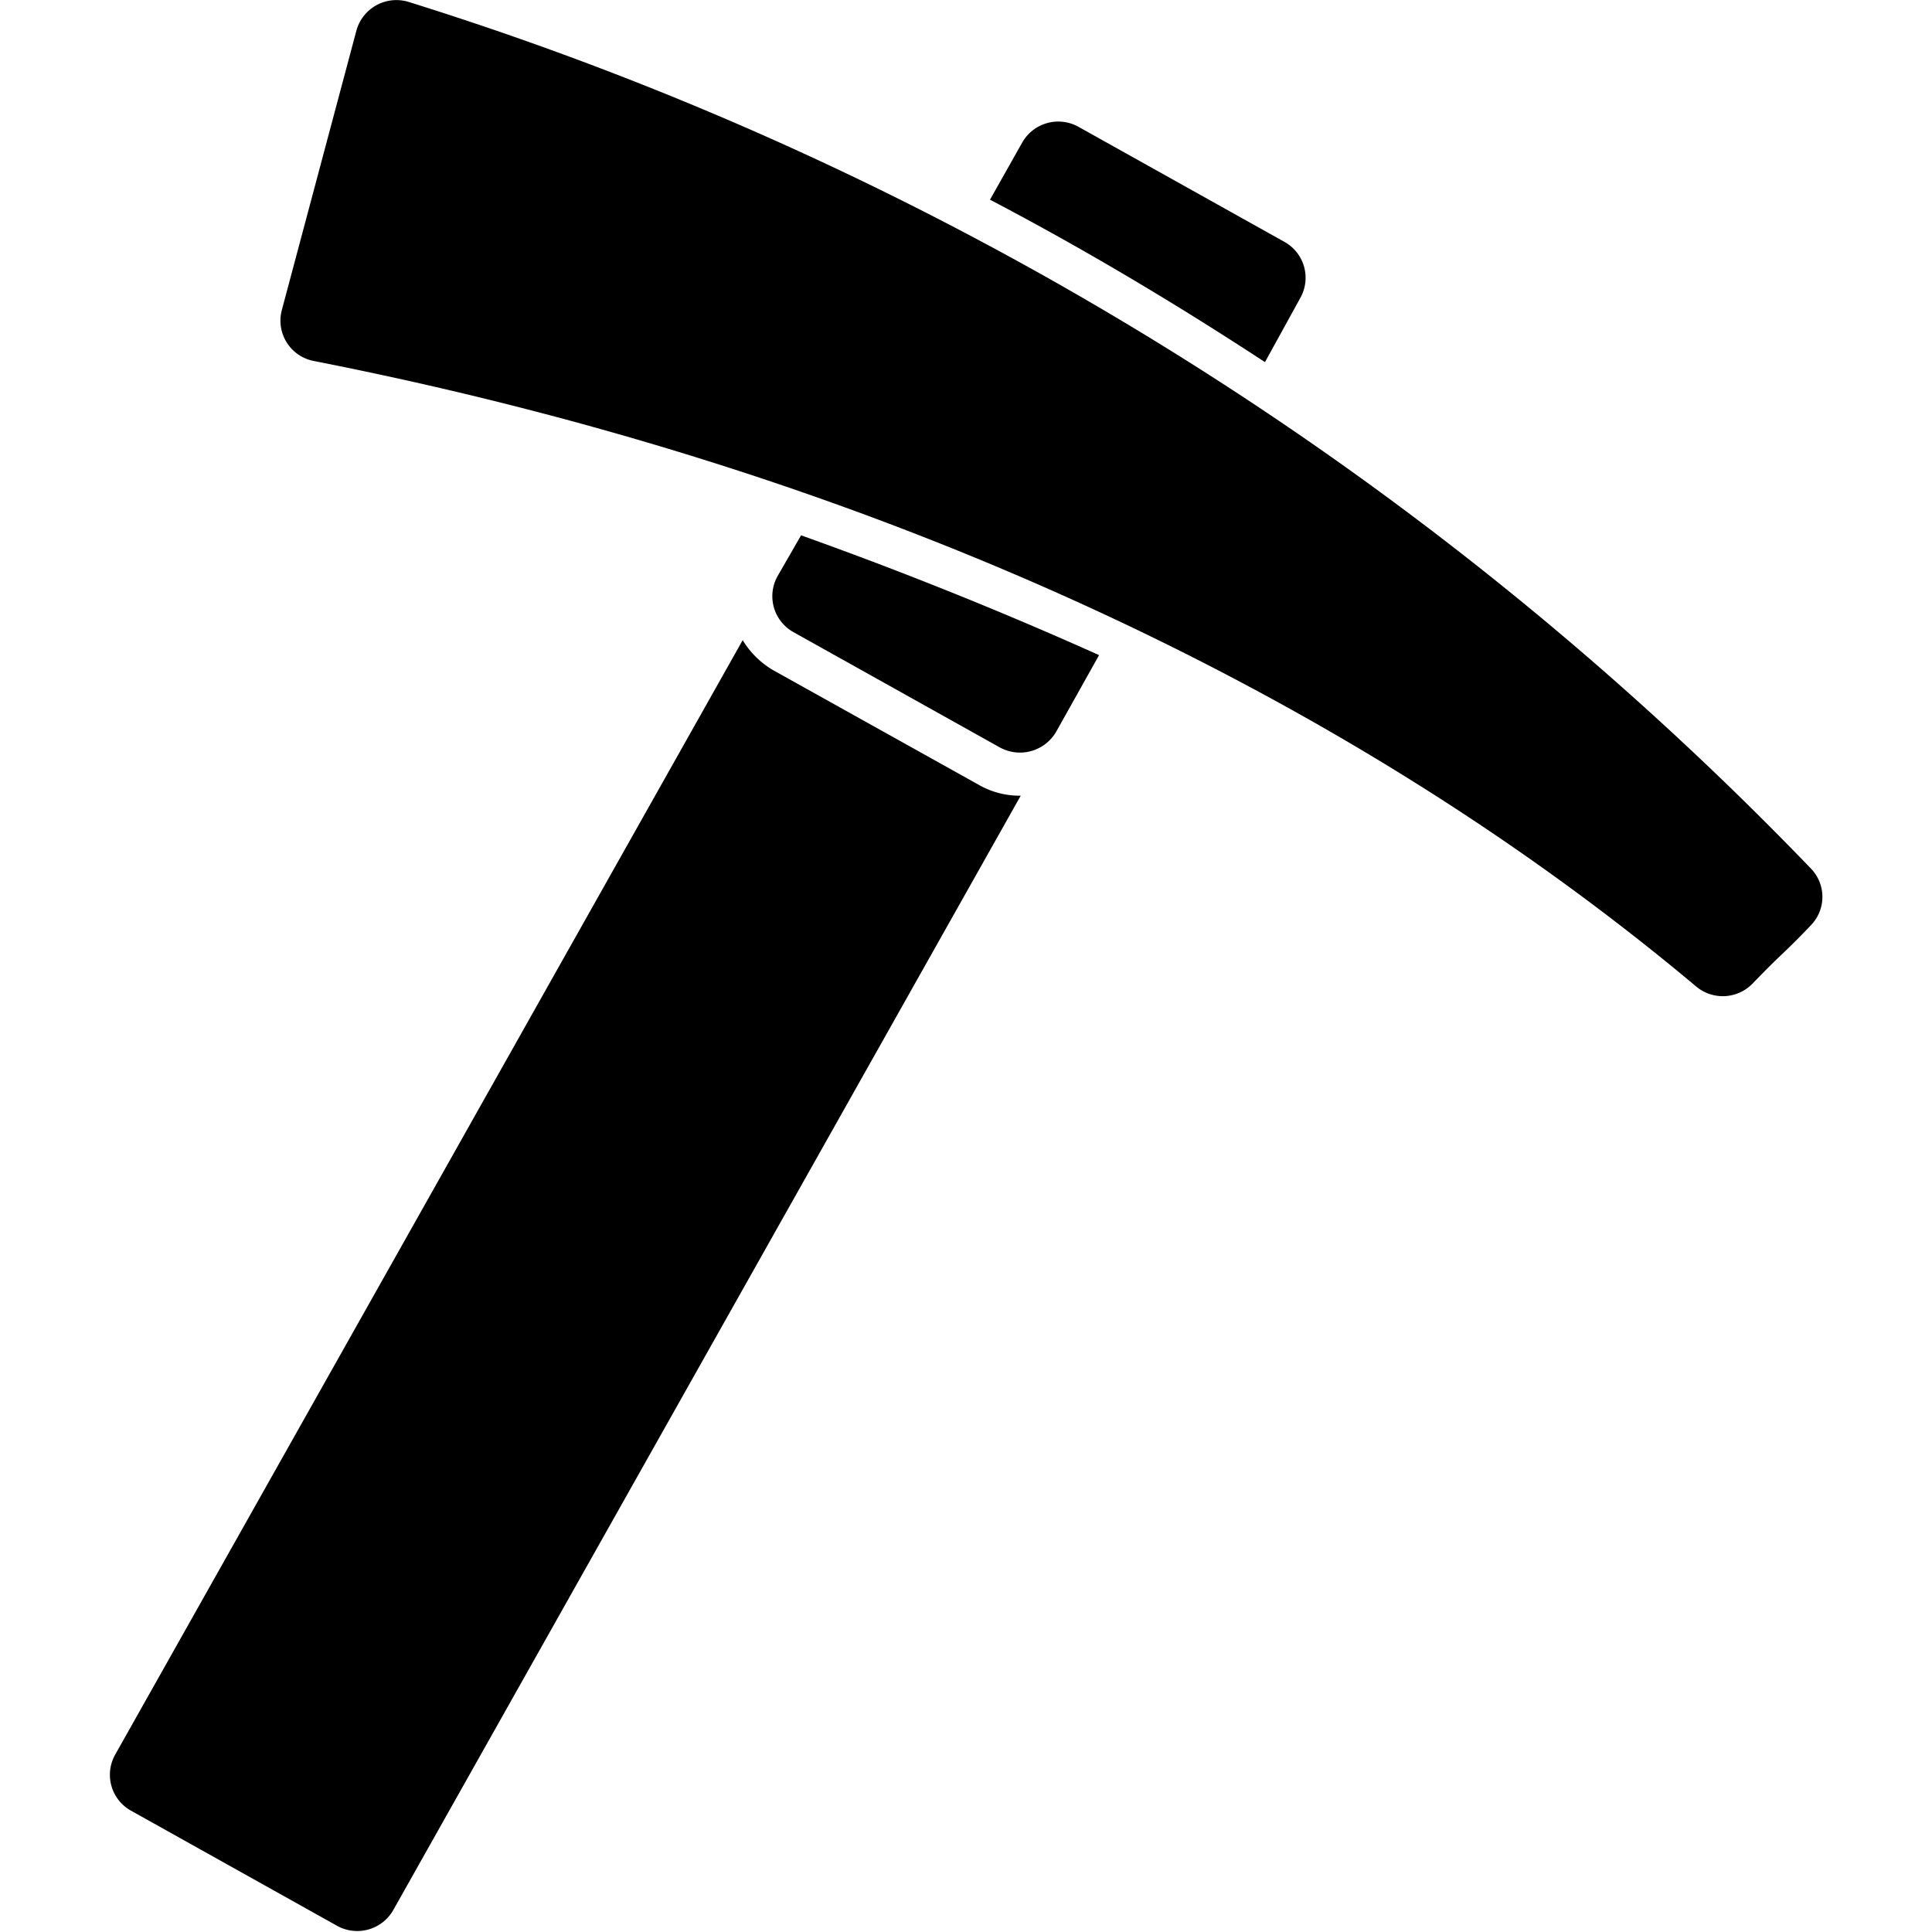 <?xml version="1.0" encoding="UTF-8" standalone="no"?><!-- icon666.com - MILLIONS OF FREE VECTOR ICONS --><svg width="1024" height="1024" viewBox="0 0 44.59 50.31" xmlns="http://www.w3.org/2000/svg"><g id="Layer_2" data-name="Layer 2"><g id="Layer_1-2" data-name="Layer 1"><g id="geology" fill="rgb(0,0,0)"><path d="m44.29 22.61a86.41 86.41 0 0 0 -36.51-22.56 1.08 1.08 0 0 0 -1.36.75l-1.94 7.27a1.07 1.07 0 0 0 .83 1.33c14.17 2.78 26.61 8.41 36 16.29a1.08 1.08 0 0 0 1.47-.08c.34-.35.53-.54.73-.73s.42-.4.79-.79a1.06 1.06 0 0 0 -.01-1.48z"/><path d="m17.39 15a1.07 1.07 0 0 0 .41 1.46l5.37 3a1.09 1.09 0 0 0 1.47-.4l1.12-2q-3.76-1.69-7.76-3.12z"/><path d="m22.65 20.45-5.38-3a2.27 2.27 0 0 1 -.79-.78l-16.34 29.02a1.07 1.07 0 0 0 .41 1.46l5.37 3a1.08 1.08 0 0 0 1.46-.41l16.34-29.02a2.13 2.13 0 0 1 -1.07-.27z"/><path d="m31 7.76a1.07 1.07 0 0 0 -.41-1.46l-5.37-3a1.08 1.08 0 0 0 -1.46.41l-.84 1.49c2.46 1.29 4.84 2.71 7.16 4.23z"/></g></g></g></svg>